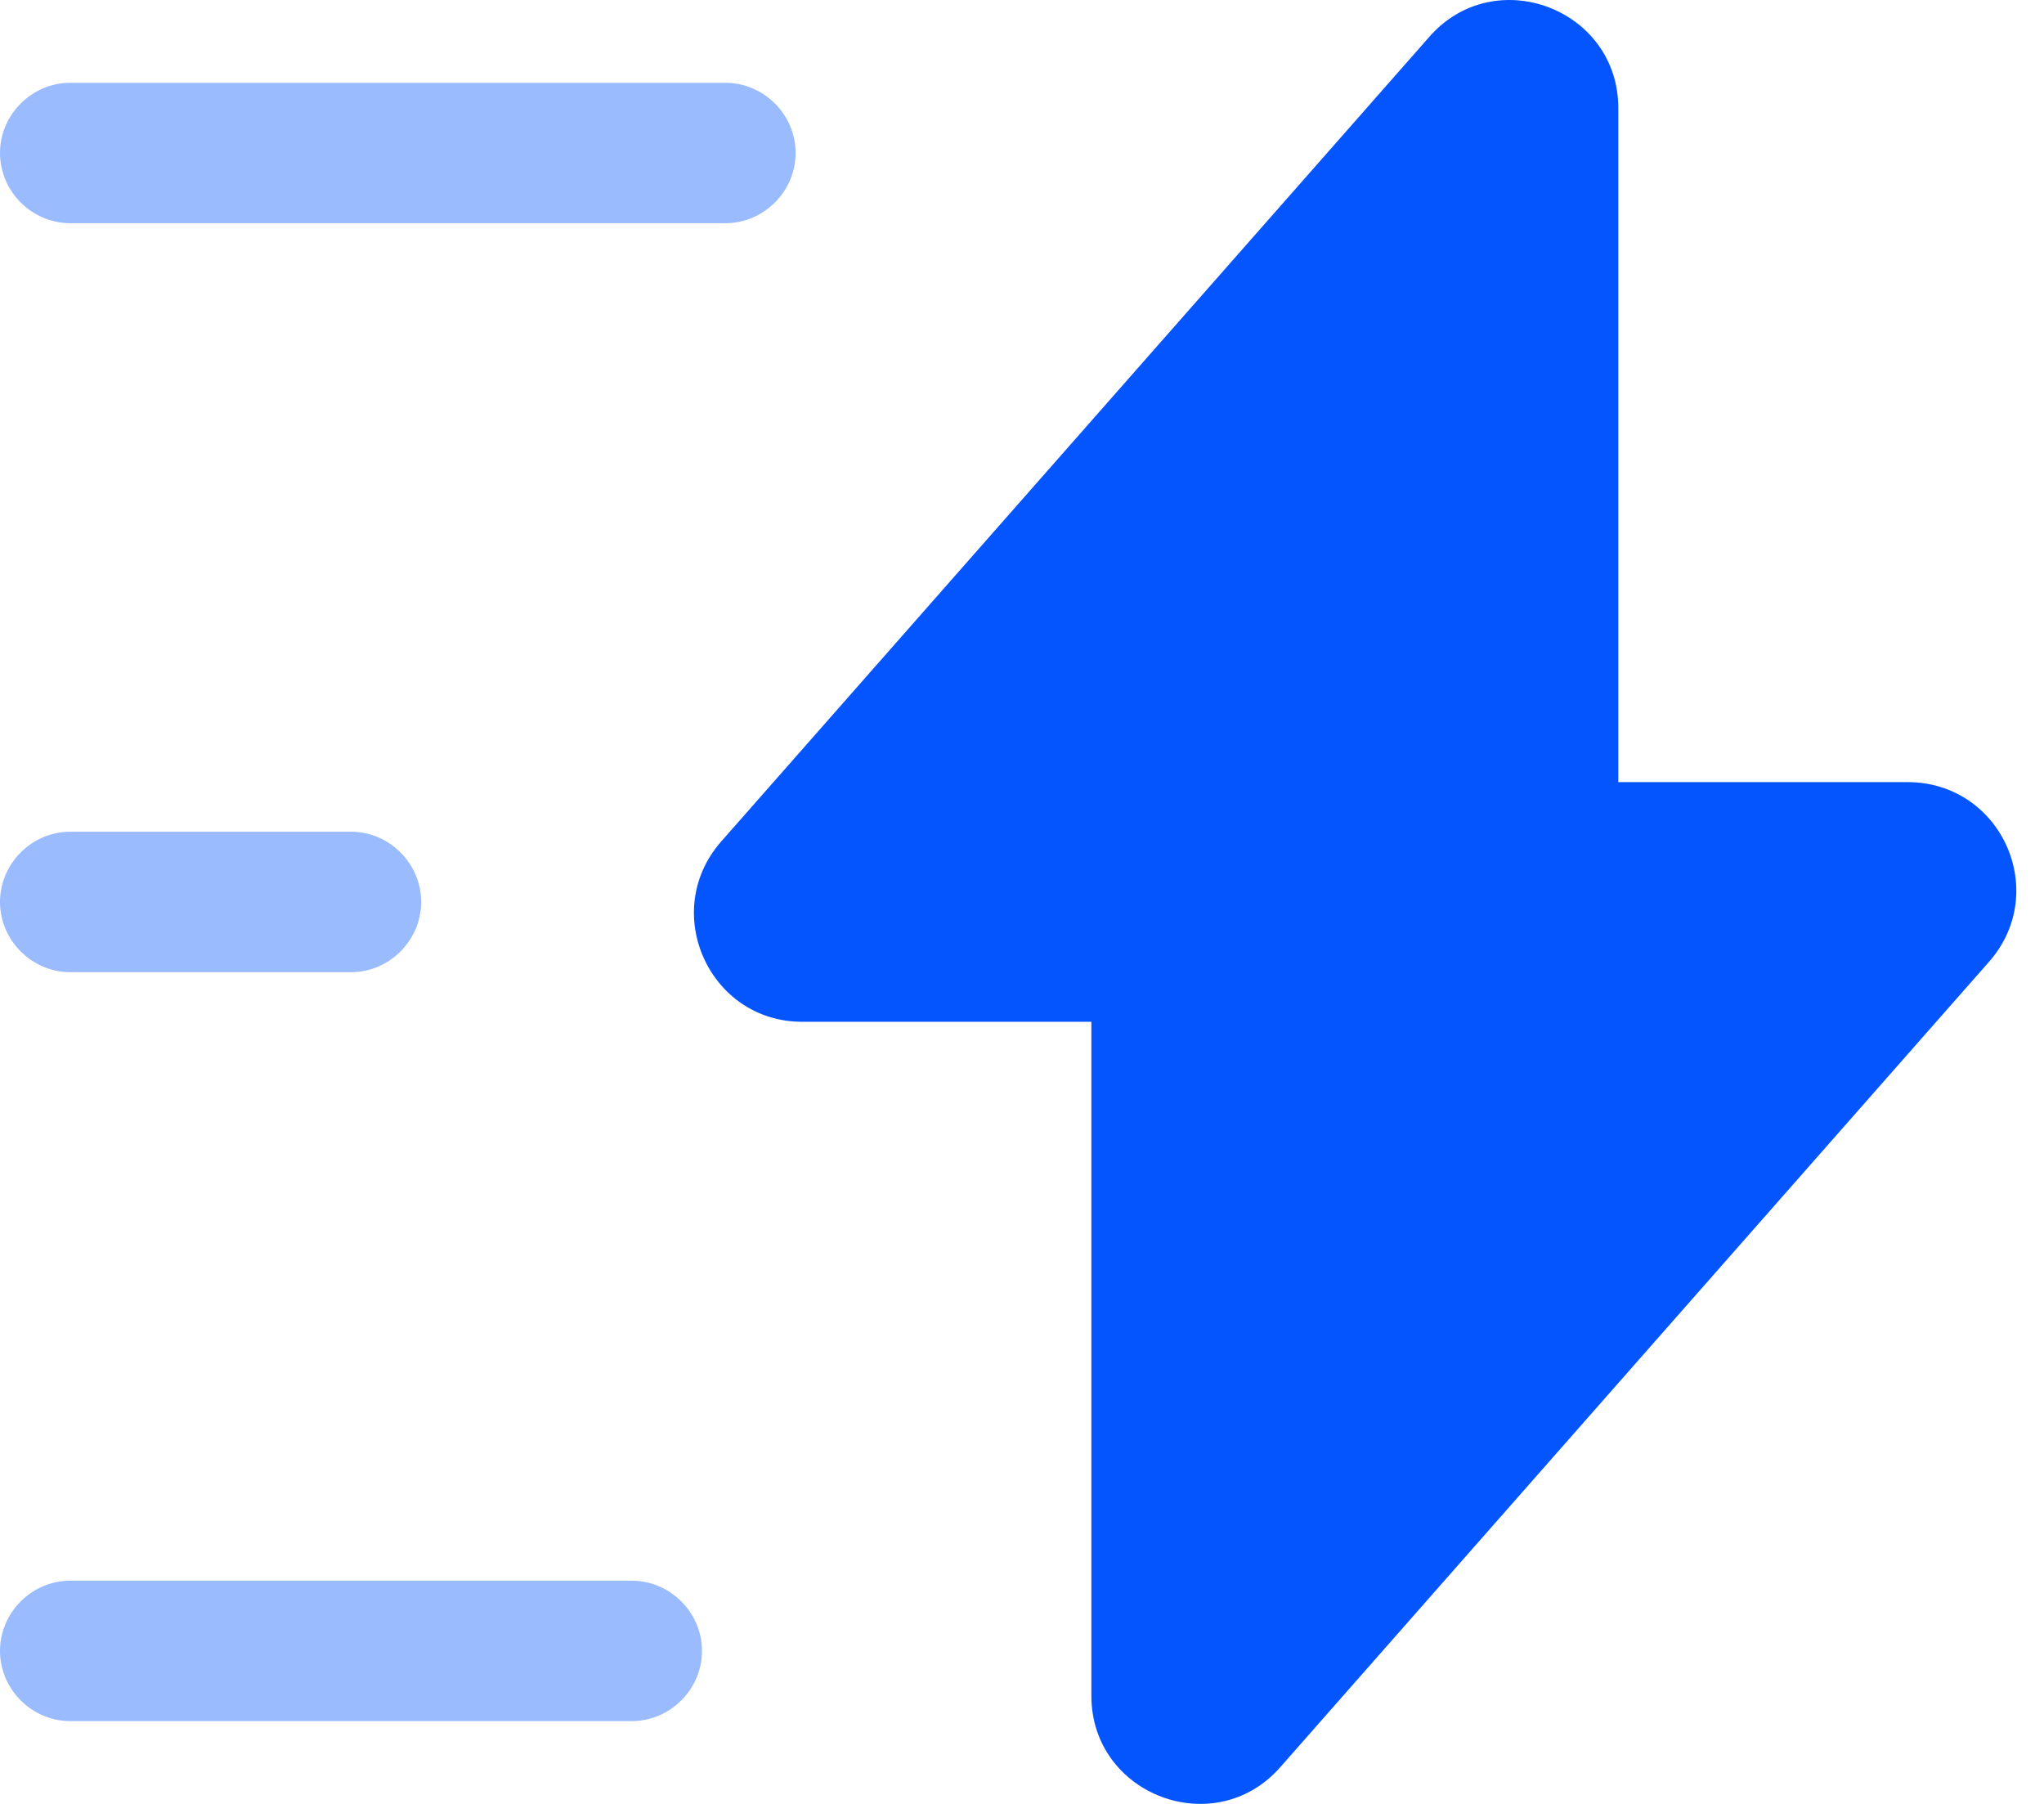 <svg width="34" height="30" viewBox="0 0 34 30" fill="none" xmlns="http://www.w3.org/2000/svg">
<path d="M13.343 16.993H18.154V28.203C18.154 29.853 20.209 30.632 21.299 29.386L33.085 15.996C34.112 14.829 33.287 13.007 31.73 13.007H26.919V1.797C26.919 0.147 24.864 -0.632 23.774 0.614L11.988 14.004C10.976 15.171 11.801 16.993 13.343 16.993Z" fill="#0555FF"/>
<path opacity="0.4" d="M12.066 3.712H1.168C0.529 3.712 0 3.183 0 2.544C0 1.906 0.529 1.377 1.168 1.377H12.066C12.705 1.377 13.234 1.906 13.234 2.544C13.234 3.183 12.705 3.712 12.066 3.712Z" fill="#0555FF"/>
<path opacity="0.4" d="M10.509 28.623H1.168C0.529 28.623 0 28.094 0 27.456C0 26.817 0.529 26.288 1.168 26.288H10.509C11.148 26.288 11.677 26.817 11.677 27.456C11.677 28.094 11.148 28.623 10.509 28.623Z" fill="#0555FF"/>
<path opacity="0.4" d="M5.839 16.168H1.168C0.529 16.168 0 15.638 0 15C0 14.362 0.529 13.832 1.168 13.832H5.839C6.477 13.832 7.006 14.362 7.006 15C7.006 15.638 6.477 16.168 5.839 16.168Z" fill="#0555FF"/>
</svg>
